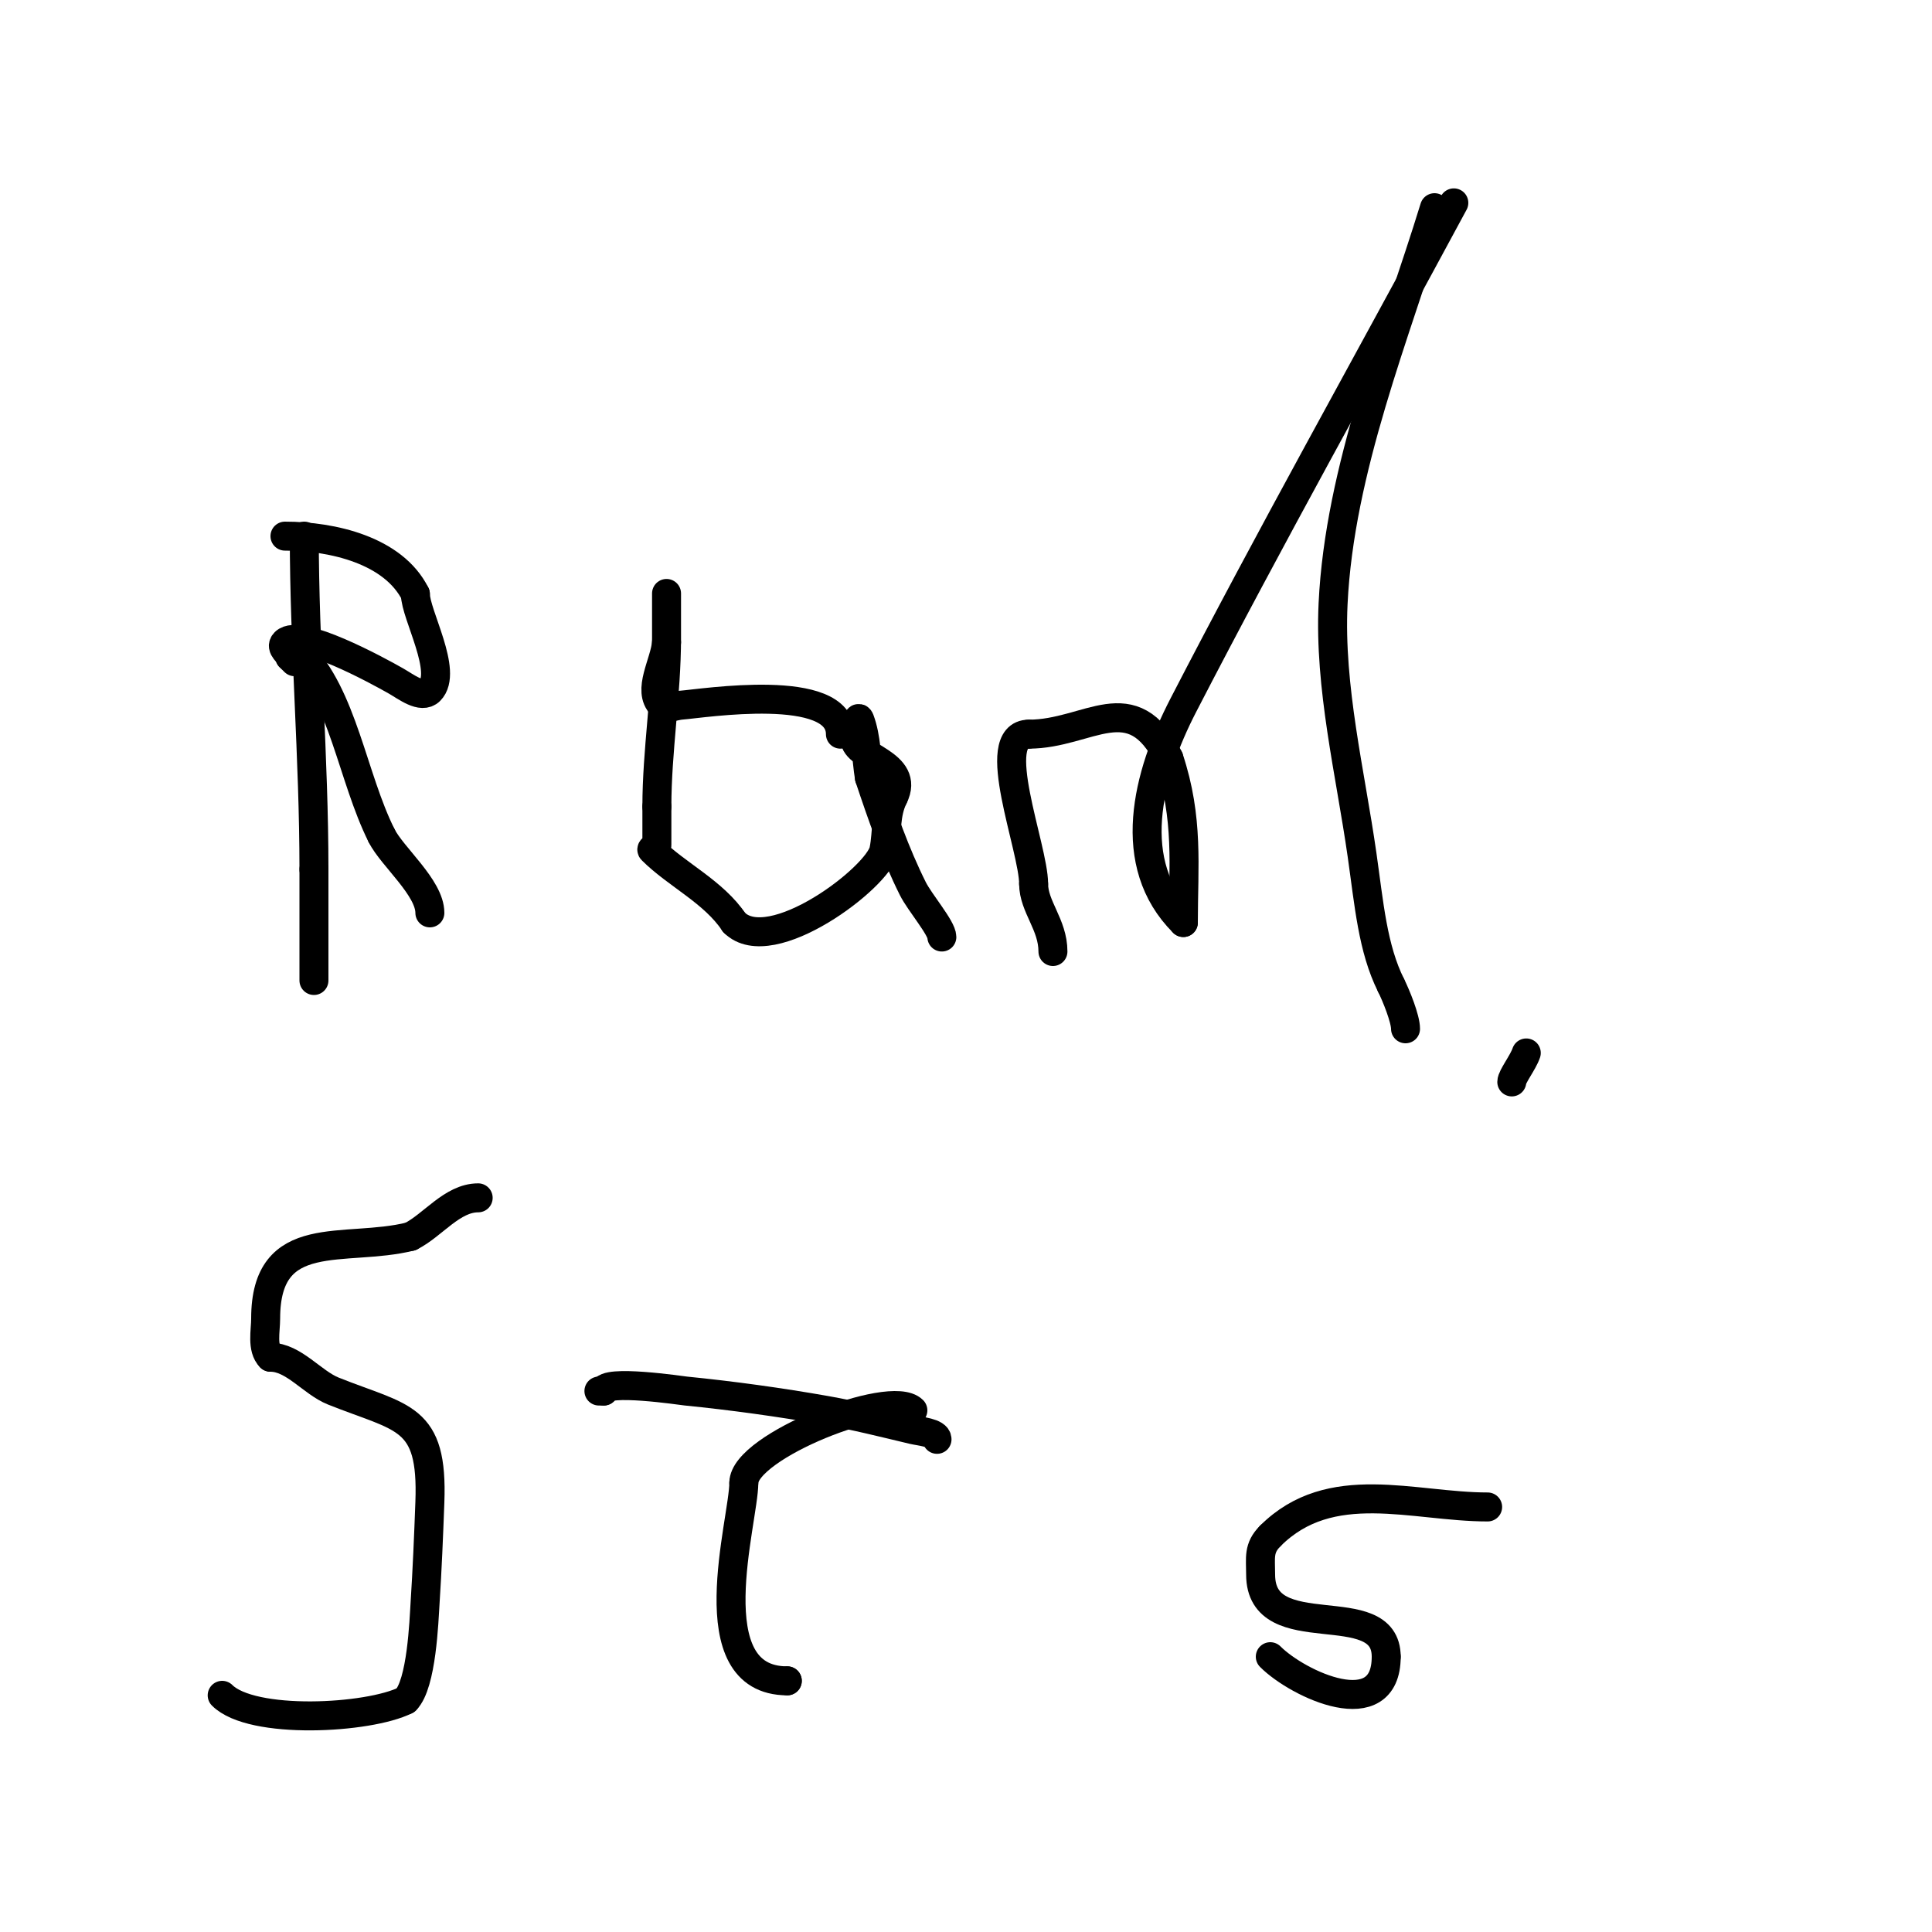 <svg viewBox='0 0 400 400' version='1.1' xmlns='http://www.w3.org/2000/svg' xmlns:xlink='http://www.w3.org/1999/xlink'><g fill='none' stroke='#000000' stroke-width='6' stroke-linecap='round' stroke-linejoin='round'><path d='M63,111c0,22.724 2,45.882 2,69'/><path d='M65,180c0,7.667 0,15.333 0,23'/><path d='M59,111c9.892,0 22.47,2.94 27,12'/><path d='M86,123c0,4.209 6.859,16.141 3,20c-1.716,1.716 -4.893,-0.796 -7,-2c-3.948,-2.256 -20.015,-10.985 -23,-8c-1.128,1.128 1,2.248 1,3'/><path d='M60,136c0.333,0.333 0.667,0.667 1,1'/><path d='M62,135c9.016,9.016 10.957,25.915 17,38'/><path d='M79,173c2.183,4.367 10,10.766 10,16'/><path d='M174,152c0,-10.908 -28.405,-6.353 -33,-6c-1.329,0.102 -3.057,0.943 -4,0c-3.073,-3.073 0.639,-8.669 1,-13'/><path d='M138,133c0,-3.333 0,-6.667 0,-10c0,-0.667 0,1.333 0,2c0,2.333 0,4.667 0,7c0,11.782 -2,23.482 -2,35'/><path d='M136,167c0,2.667 0,5.333 0,8c0,0.471 -1.333,0.667 -1,1c5.104,5.104 12.75,8.625 17,15'/><path d='M152,191c7.57,7.57 29.871,-9.353 31,-15c0.756,-3.782 0.22,-7.44 2,-11'/><path d='M185,165c3.498,-6.996 -8,-8.127 -8,-12c0,-1.374 0.517,-5.287 1,-4c1.424,3.797 1.333,8 2,12'/><path d='M180,161c2.574,7.722 5.355,15.711 9,23c1.422,2.844 6,8.153 6,10'/><path d='M218,197c0,-5.578 -4,-9.293 -4,-14'/><path d='M214,183c0,-7.466 -9.534,-31 -1,-31'/><path d='M213,152c12.455,0 21.339,-10.321 29,5'/><path d='M242,157c4.151,12.453 3,22.44 3,34'/><path d='M245,191c-12.189,-12.189 -7.556,-30.368 0,-45c18.065,-34.984 37.333,-69.333 56,-104'/><path d='M316,218c-0.653,1.96 -3,4.931 -3,6'/><path d='M297,43c-8.078,26.255 -19.671,54.099 -21,82c-0.823,17.282 3.574,35.018 6,52c1.455,10.187 2.185,19.369 6,27'/><path d='M288,204c1.065,2.13 3,6.924 3,9'/><path d='M99,248c-5.397,0 -9.376,5.688 -14,8'/><path d='M85,256c-13.631,3.408 -30,-2.374 -30,17c0,2.526 -0.836,6.164 1,8'/><path d='M56,281c4.797,0 8.643,5.257 13,7c14.456,5.783 20.665,5.038 20,23c-0.259,7.003 -0.549,14.007 -1,21c-0.222,3.439 -0.672,16.672 -4,20'/><path d='M84,352c-7.736,3.868 -31.854,5.146 -38,-1'/><path d='M194,298c0,-1.374 -3.582,-1.662 -5,-2c-5.979,-1.424 -11.947,-2.932 -18,-4c-9.485,-1.674 -19.405,-3.041 -29,-4c-0.774,-0.077 -17,-2.509 -17,0'/><path d='M125,288c-0.333,0 -0.667,0 -1,0'/><path d='M189,292c-4.537,-4.537 -35,7.424 -35,15'/><path d='M154,307c0,7.857 -10.049,41 9,41'/><path d='M163,348l0,0'/><path d='M308,312c-15.44,0 -32.534,-6.466 -45,6'/><path d='M263,318c-2.525,2.525 -2,4.482 -2,8c0,15.189 26,3.868 26,17'/><path d='M287,343c0,14.248 -18.213,5.787 -24,0'/></g>
</svg>